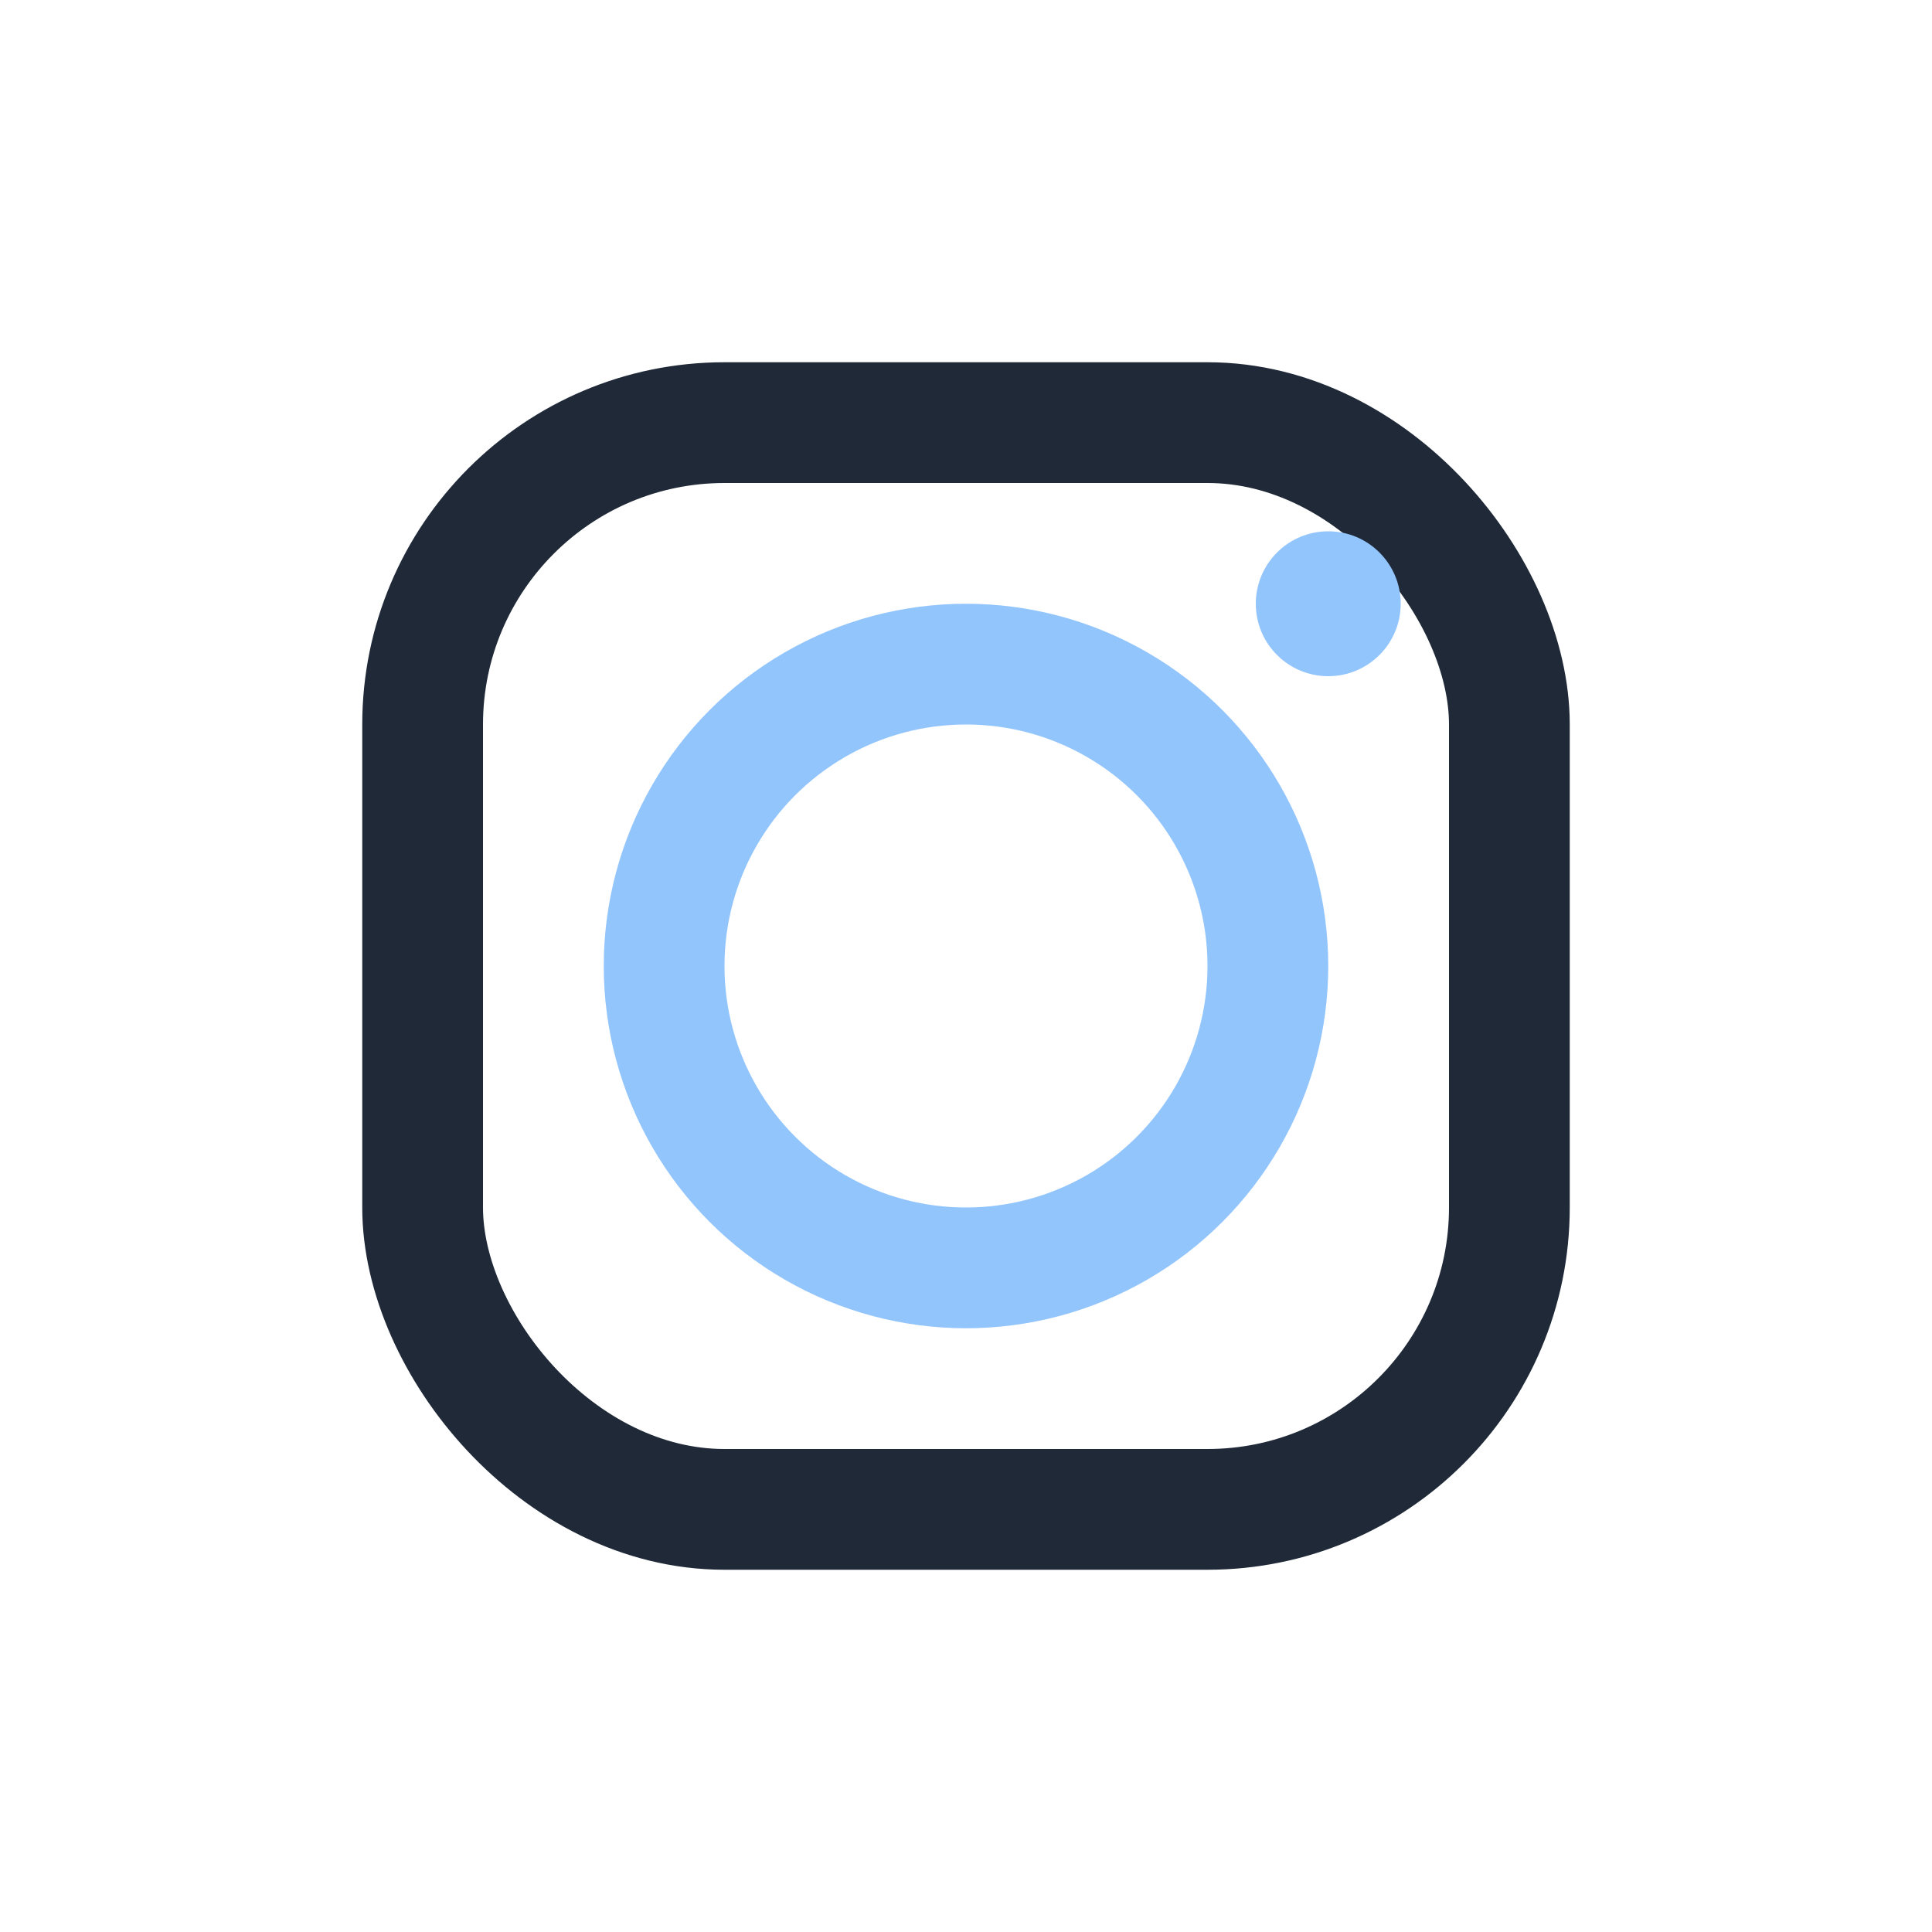 <?xml version="1.0" encoding="UTF-8"?>
<svg xmlns="http://www.w3.org/2000/svg" width="32" height="32" viewBox="0 0 32 32"><rect x="7" y="7" width="18" height="18" rx="5" fill="none" stroke="#1F2937" stroke-width="2"/><circle cx="16" cy="16" r="5" stroke="#93C5FD" stroke-width="2" fill="none"/><circle cx="22" cy="10" r="1.2" fill="#93C5FD"/></svg>